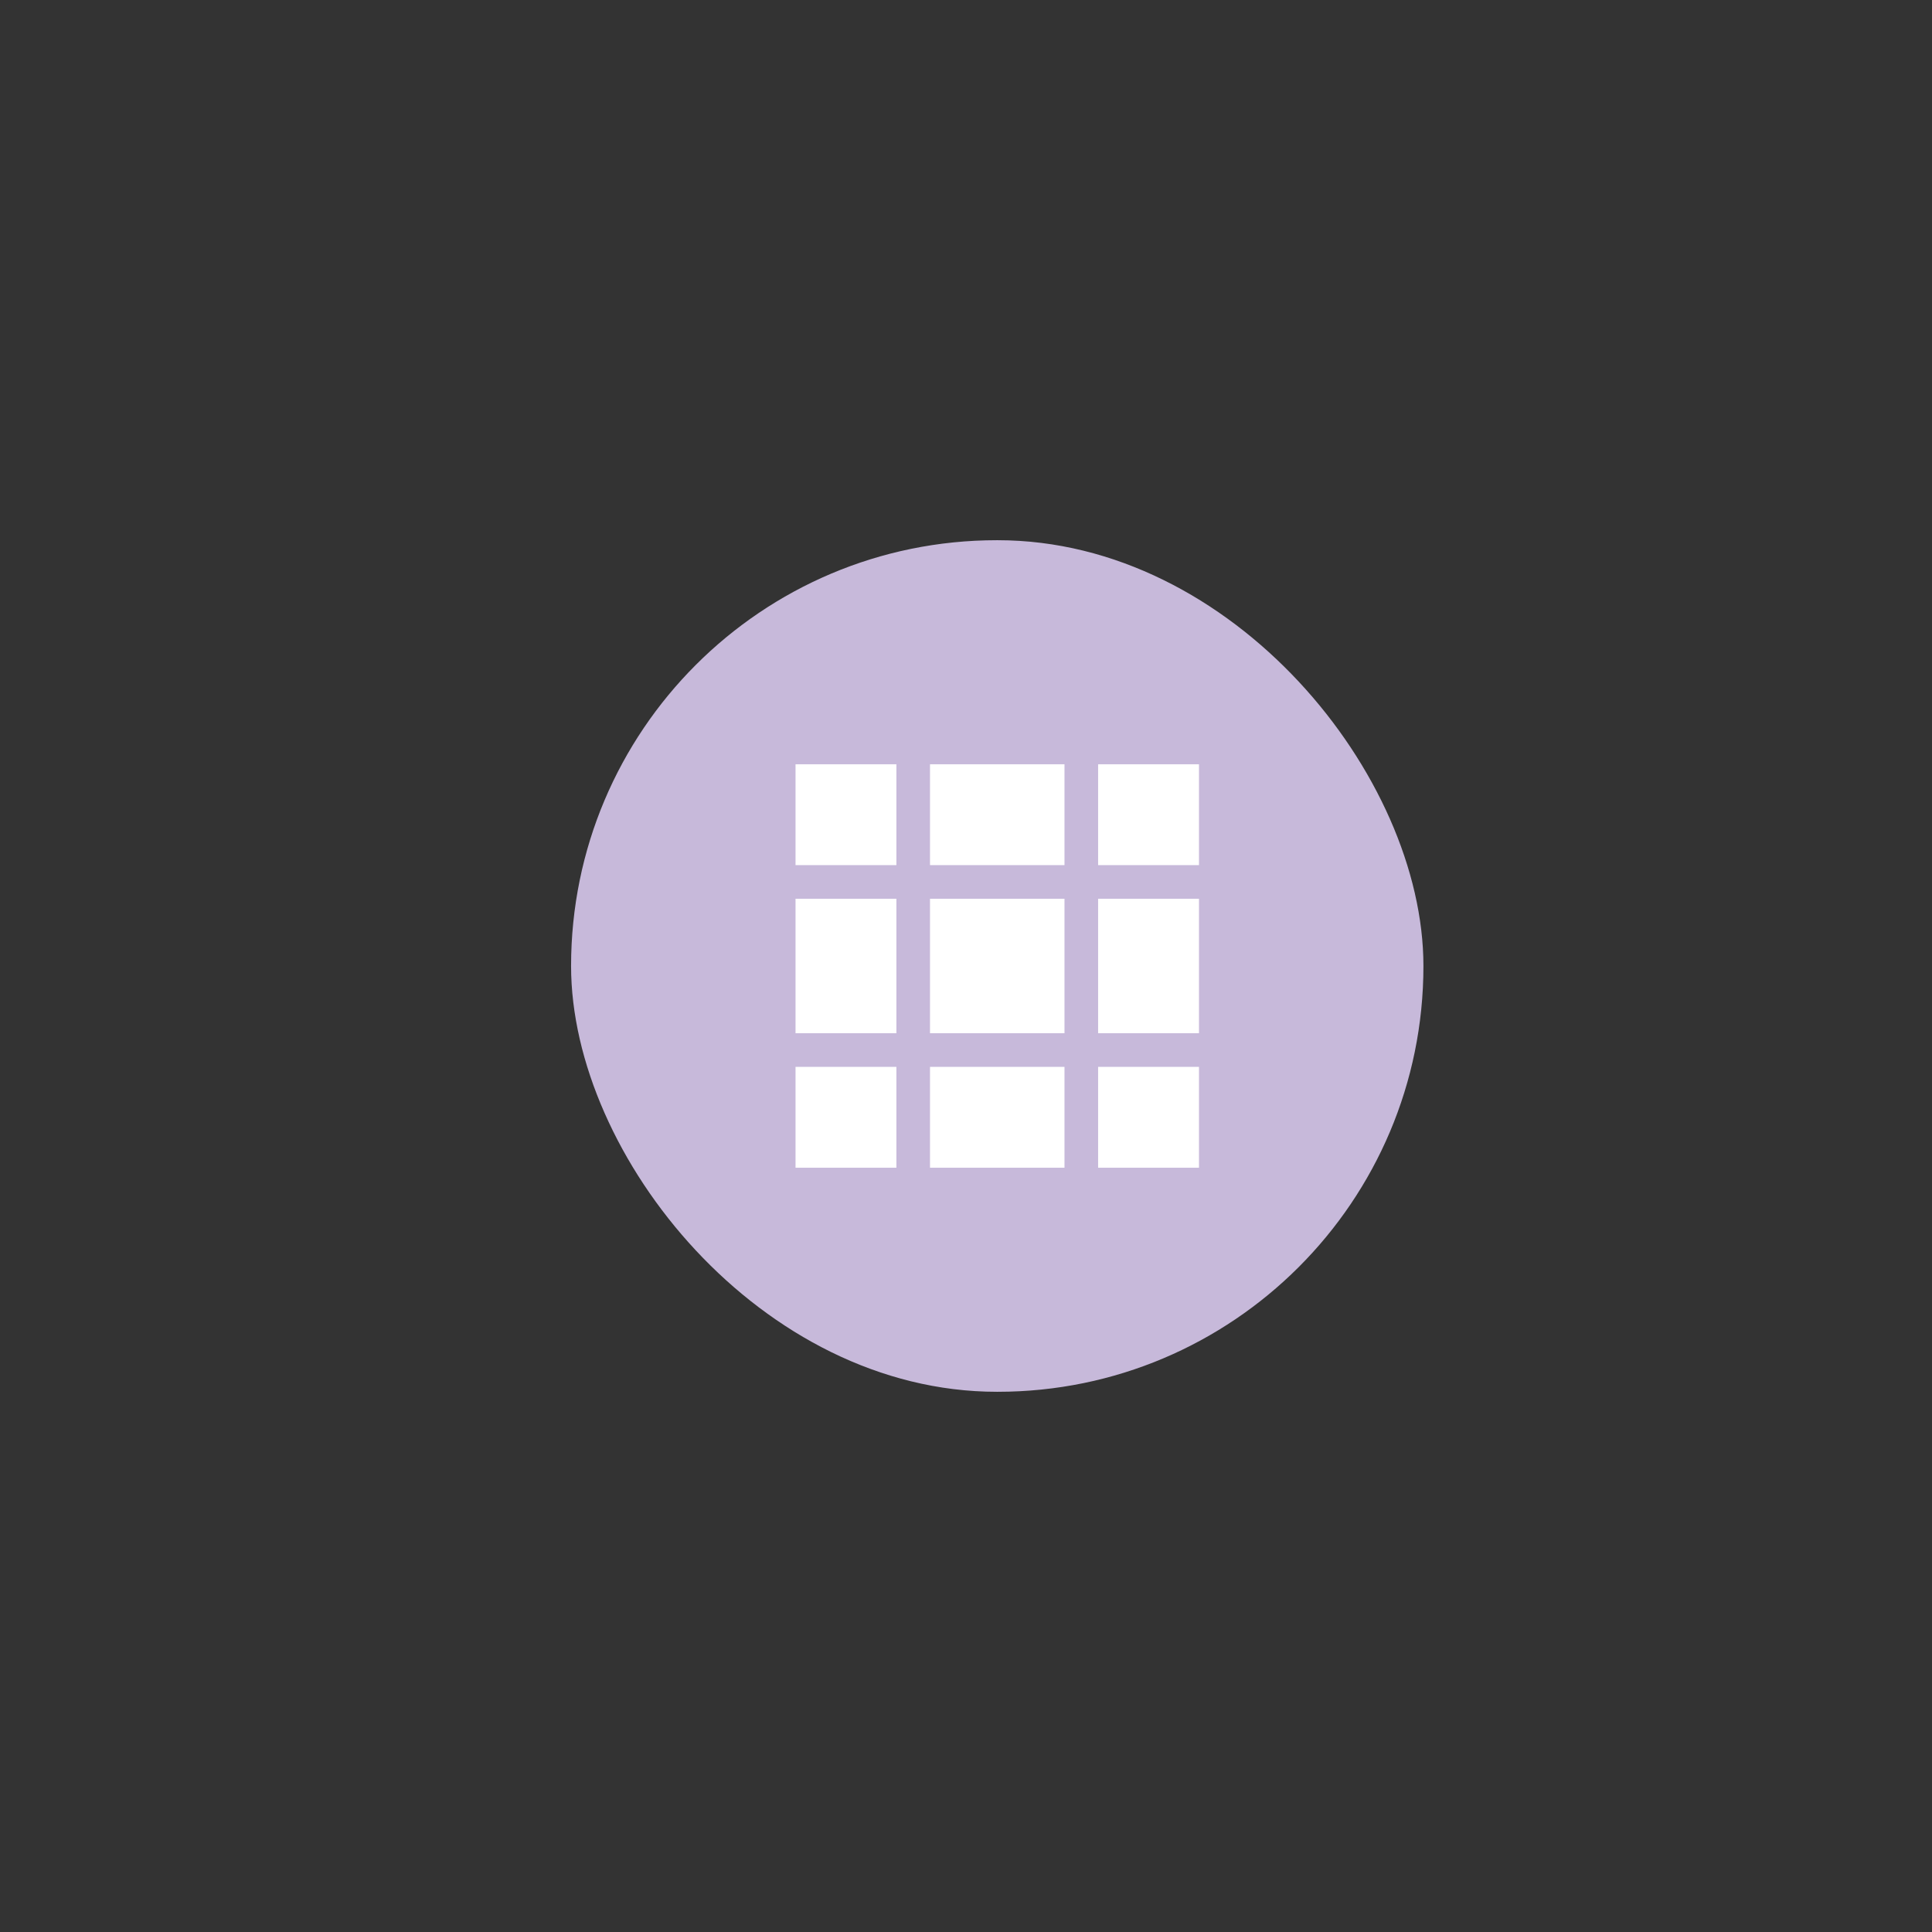 <svg width="680" height="680" viewBox="0 0 680 680" fill="none" xmlns="http://www.w3.org/2000/svg">
<rect x="0" y="0" width="680" height="680" fill="#333333" stroke="none"/>
<rect x="201" y="190.135" width="300" height="299.729" rx="149.864" fill="#C7B9DA"/>
<path d="M374.667 316.332V363.665H327.334V316.332H374.667ZM386.5 316.332H422.001V363.665H386.5V316.332ZM374.667 410.999H327.334V375.499H374.667V410.999ZM386.5 410.999V375.499H422.001V410.999H386.5ZM374.667 268.998V304.498H327.334V268.998H374.667ZM386.5 268.998H422.001V304.498H386.5V268.998ZM315.5 316.332V363.665H280V316.332H315.5ZM315.5 410.999H280V375.499H315.5V410.999ZM315.5 268.998V304.498H280V268.998H315.5Z" fill="white"/>
</svg>

